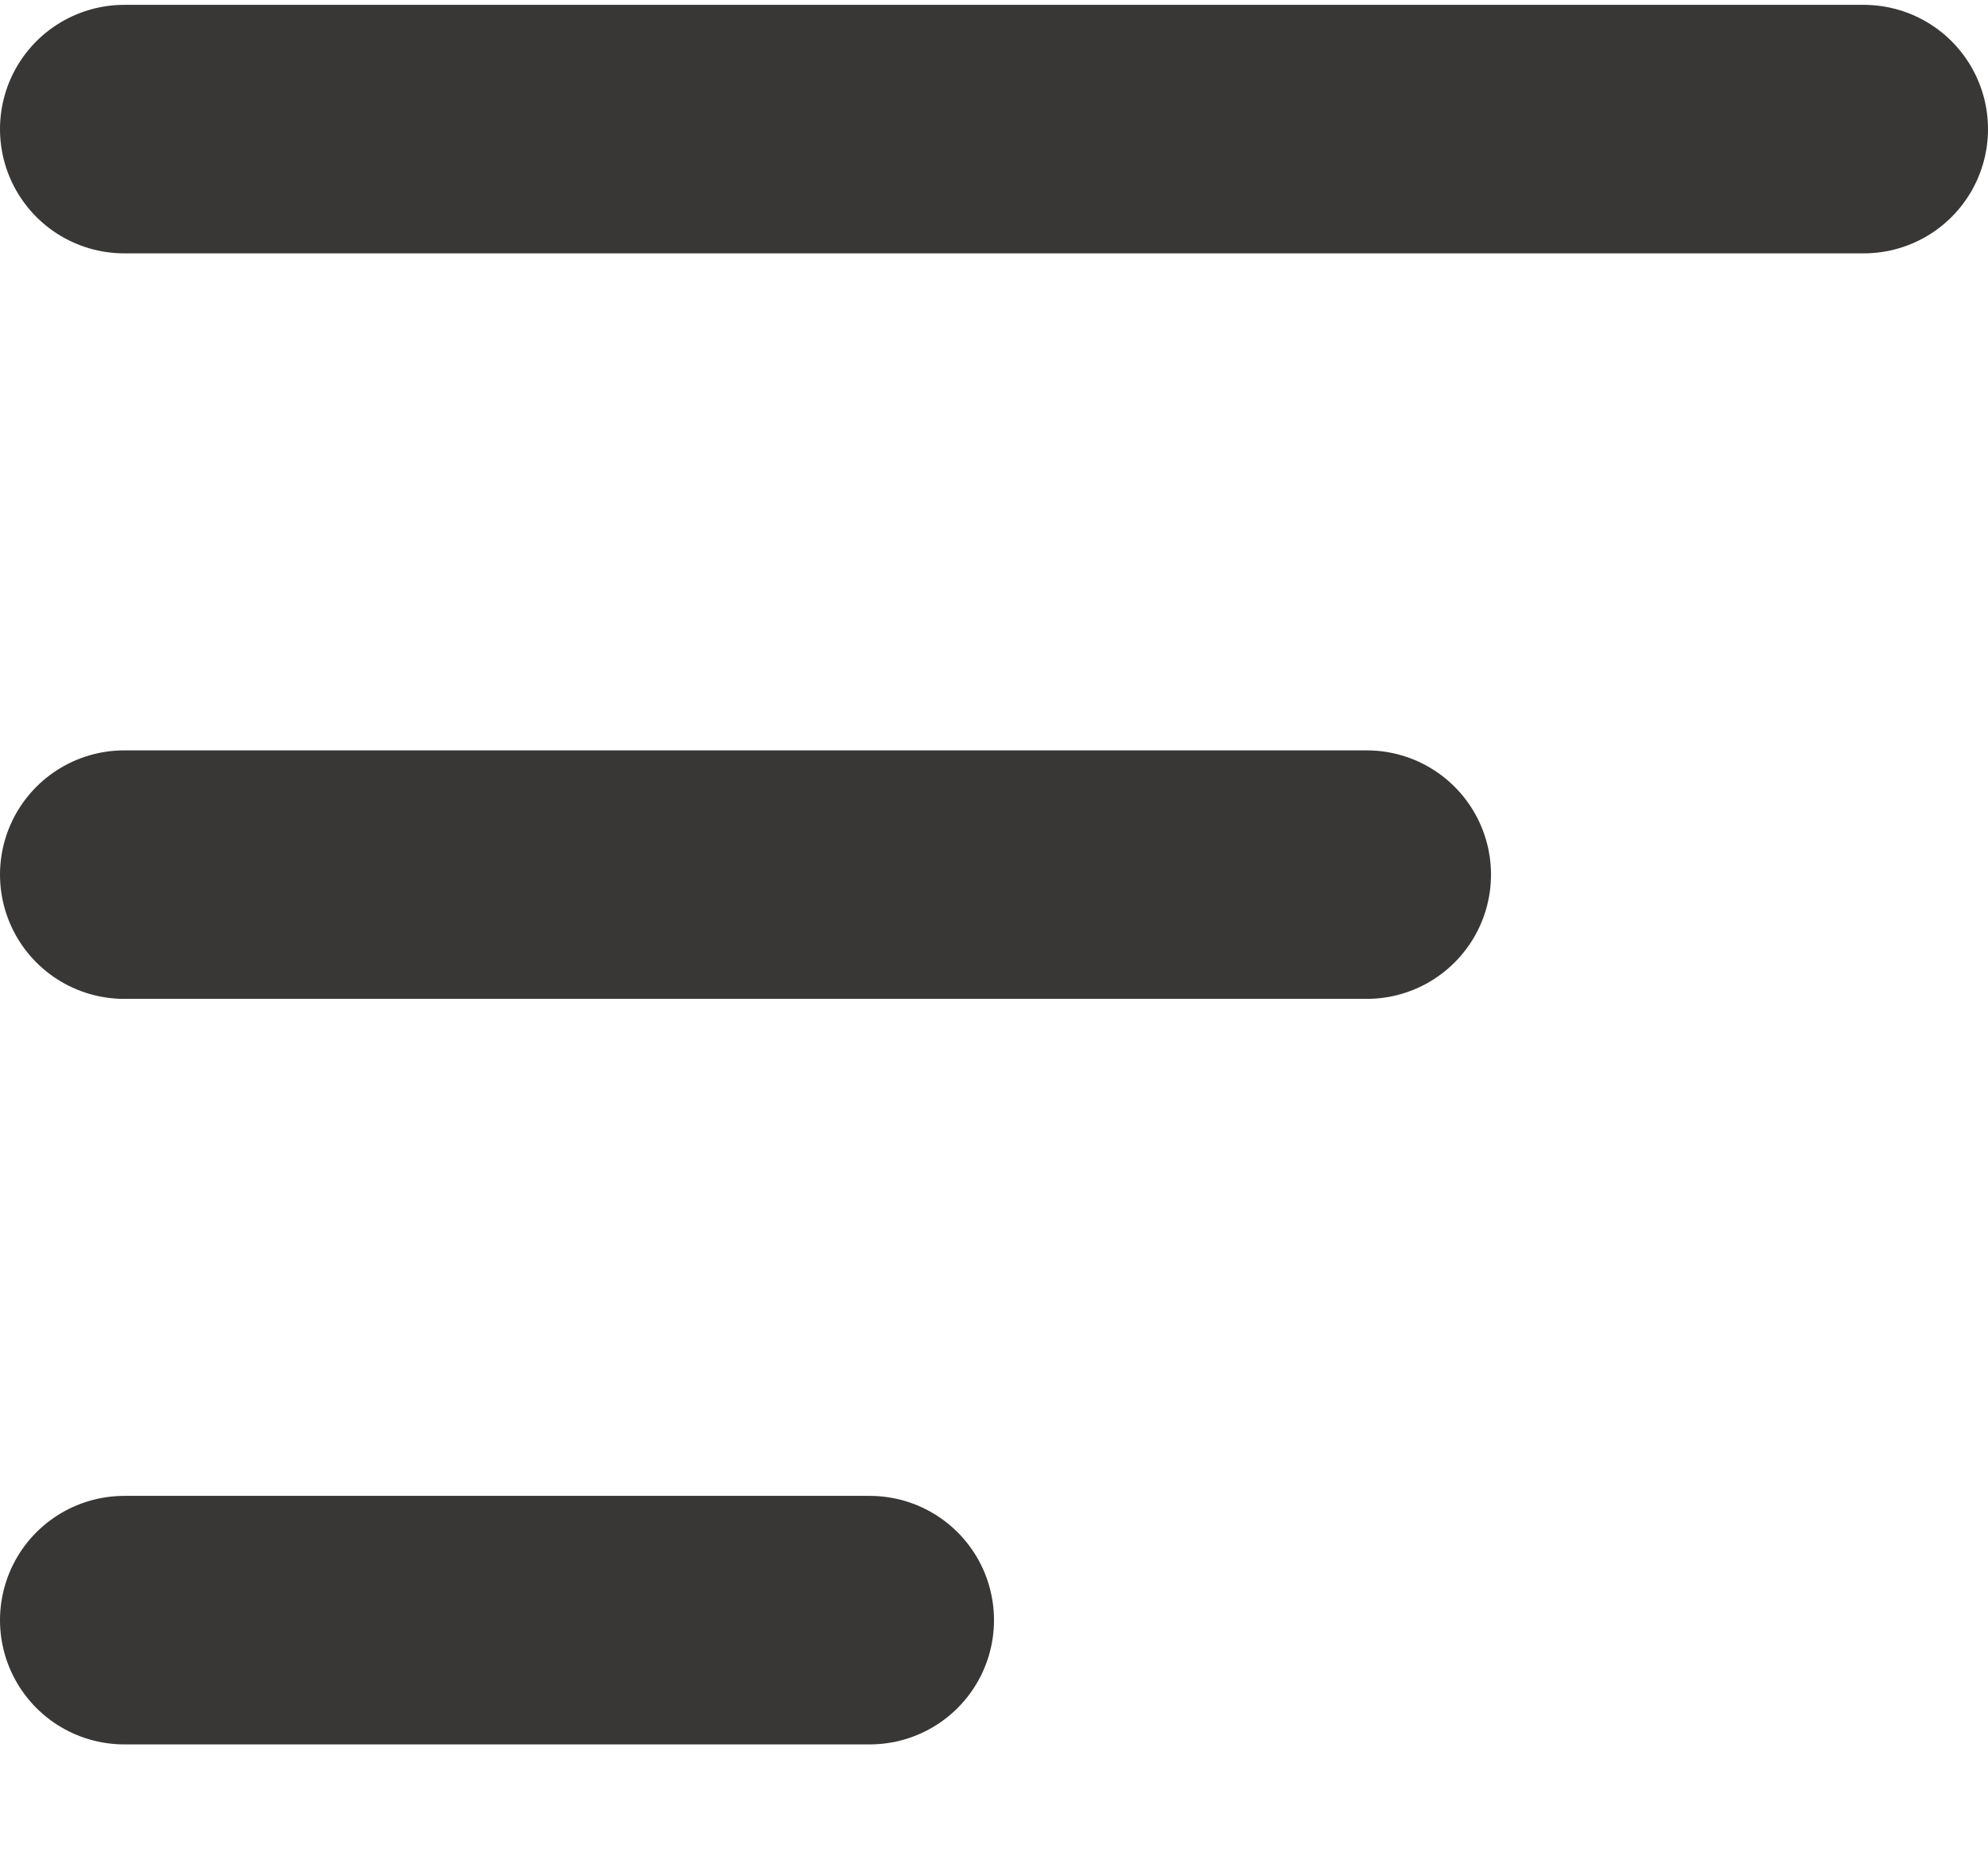 <svg width="16" height="15" viewBox="0 0 16 15" fill="none" xmlns="http://www.w3.org/2000/svg">
<line x1="1" y1="1.039" x2="15" y2="1.039" stroke="#383736" stroke-width="2" stroke-linecap="round"/>
<line x1="1" y1="7.039" x2="11" y2="7.039" stroke="#383736" stroke-width="2" stroke-linecap="round"/>
<line x1="1" y1="13.039" x2="7" y2="13.039" stroke="#383736" stroke-width="2" stroke-linecap="round"/>
</svg>
